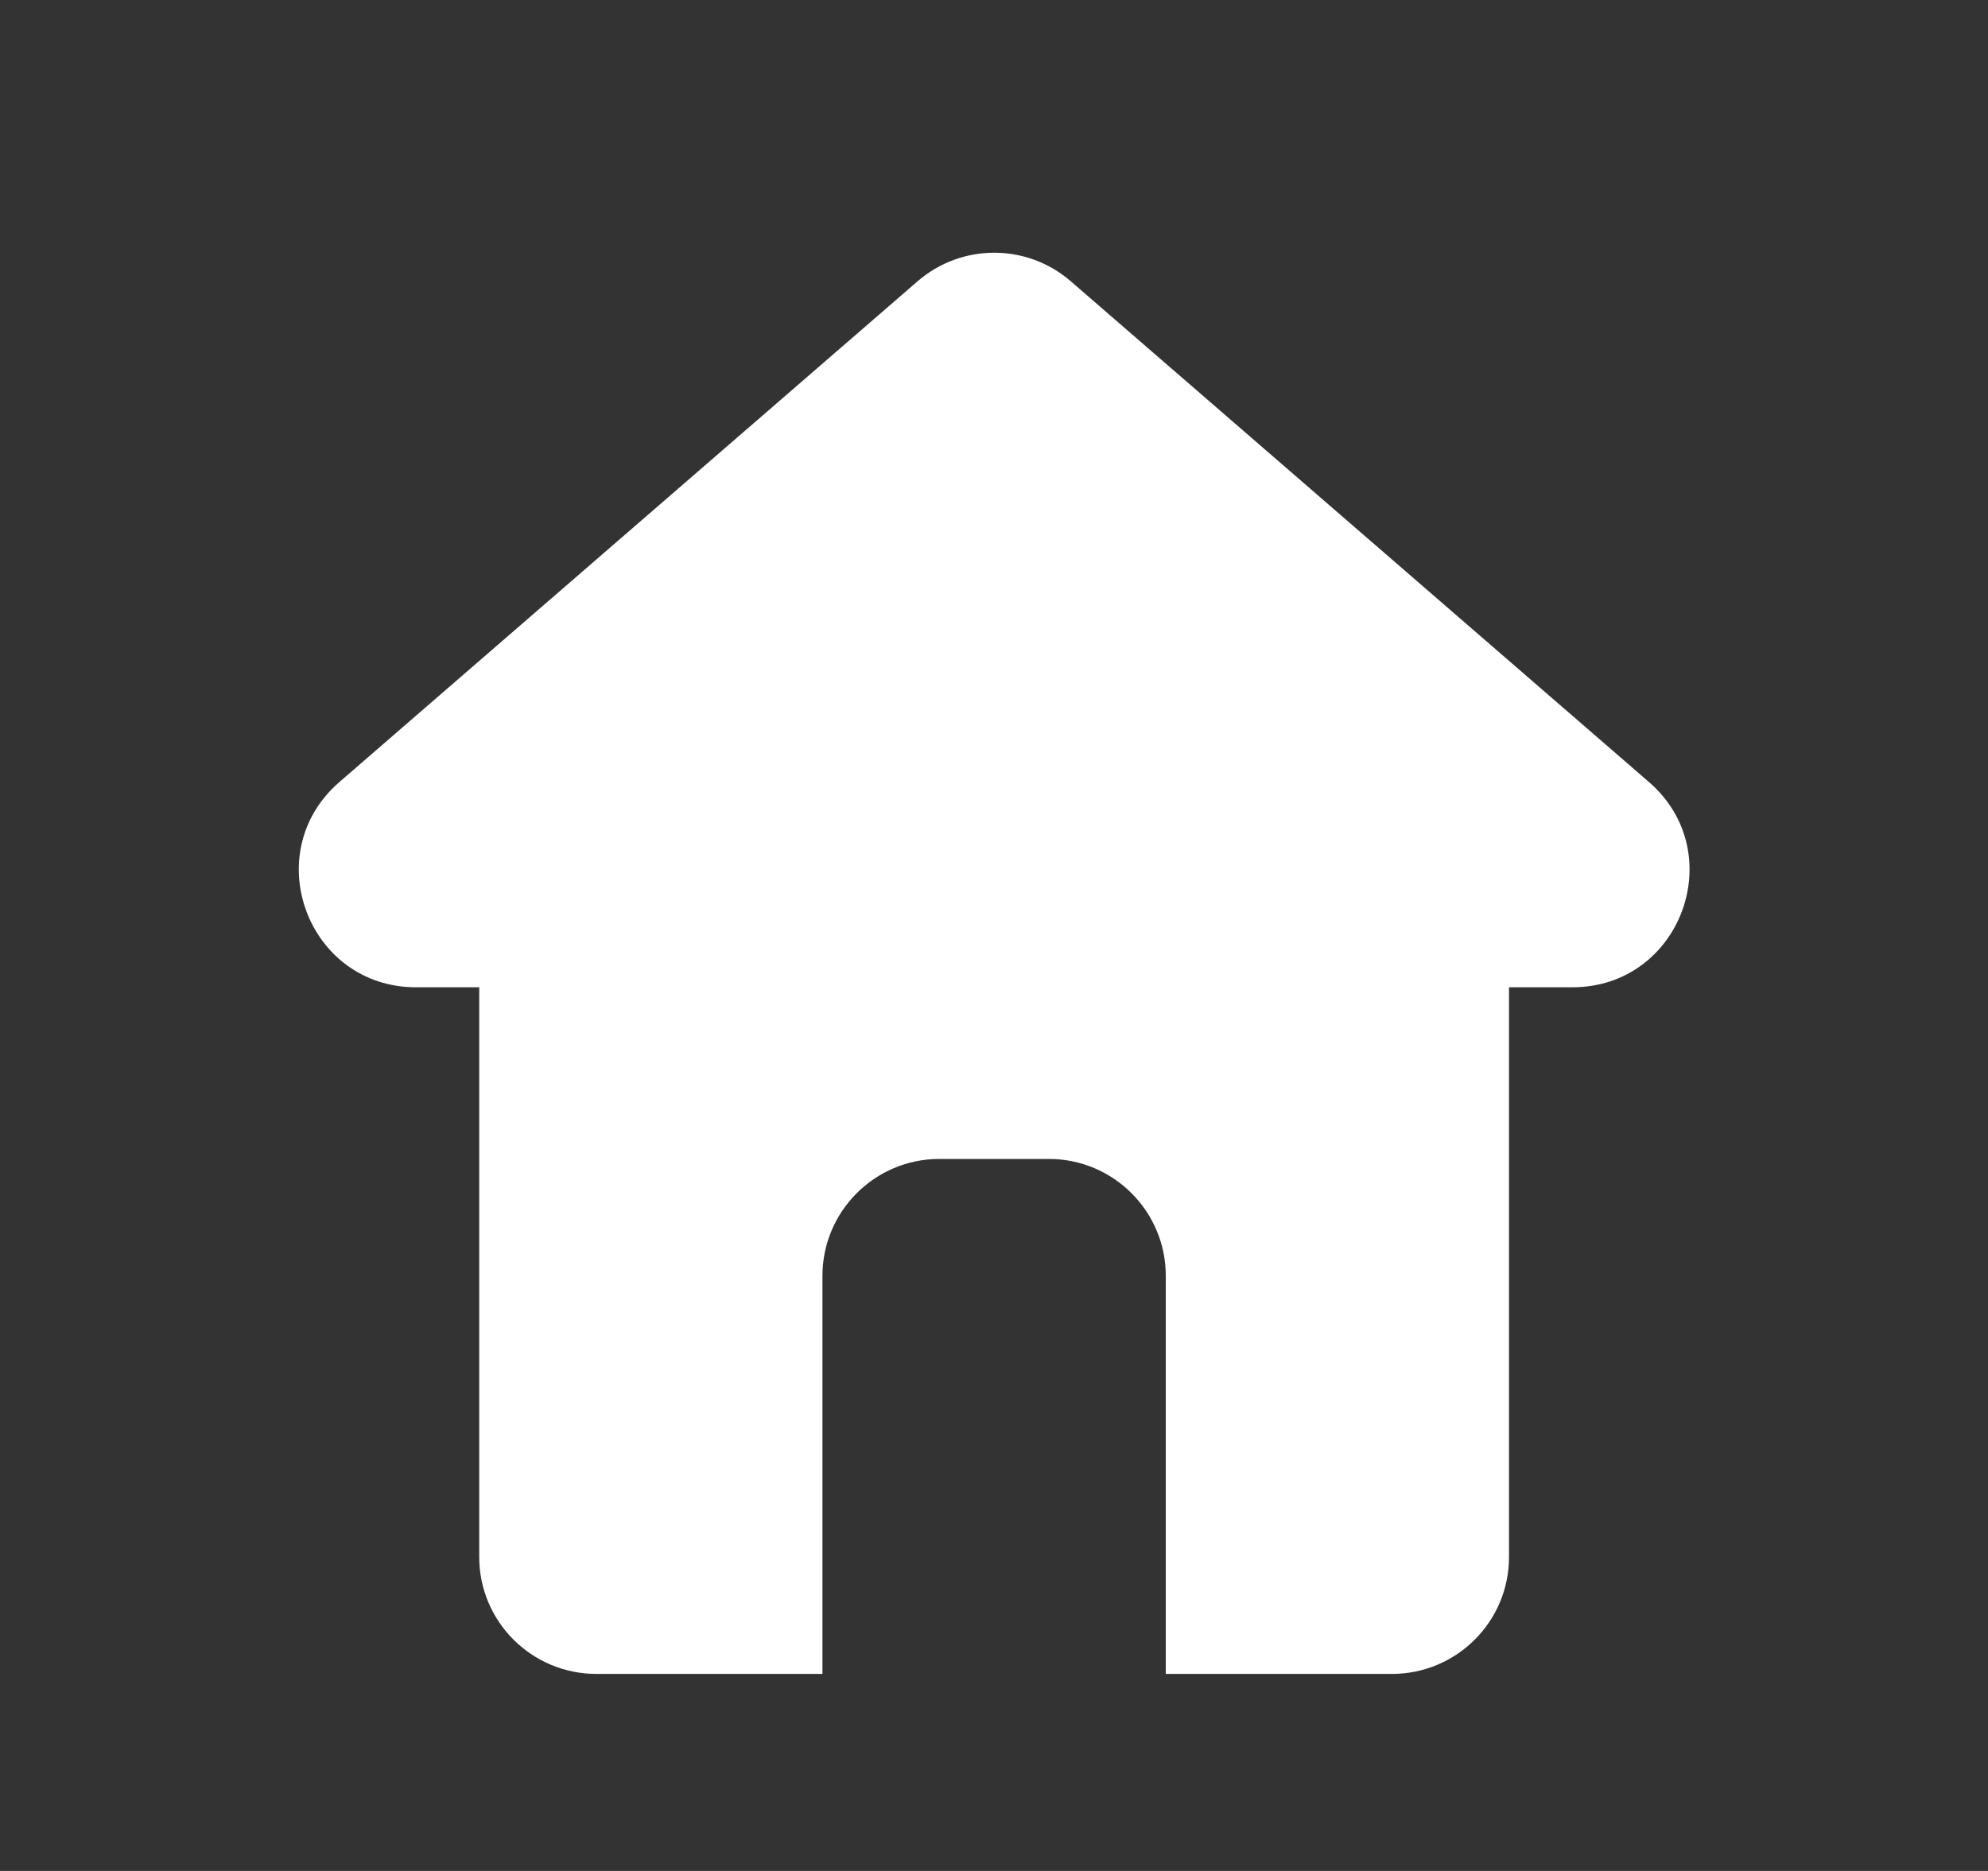 <svg width="17" height="16" viewBox="0 0 17 16" fill="none" xmlns="http://www.w3.org/2000/svg">
<rect x="0" y="0" width="17" height="16" fill="#333333" stroke="none"/>
<path d="M7.847 2.405C8.223 2.08 8.781 2.08 9.156 2.405L14.101 6.688C14.8 7.294 14.372 8.443 13.446 8.443H12.904V13.315C12.904 13.867 12.457 14.314 11.904 14.315H9.969V10.911C9.969 10.359 9.521 9.911 8.969 9.911H8.033C7.481 9.911 7.033 10.359 7.033 10.911V14.315H5.098C4.546 14.314 4.098 13.867 4.098 13.315V8.443H3.557C2.631 8.443 2.203 7.294 2.902 6.688L7.847 2.405Z" fill="white"/>
</svg>
